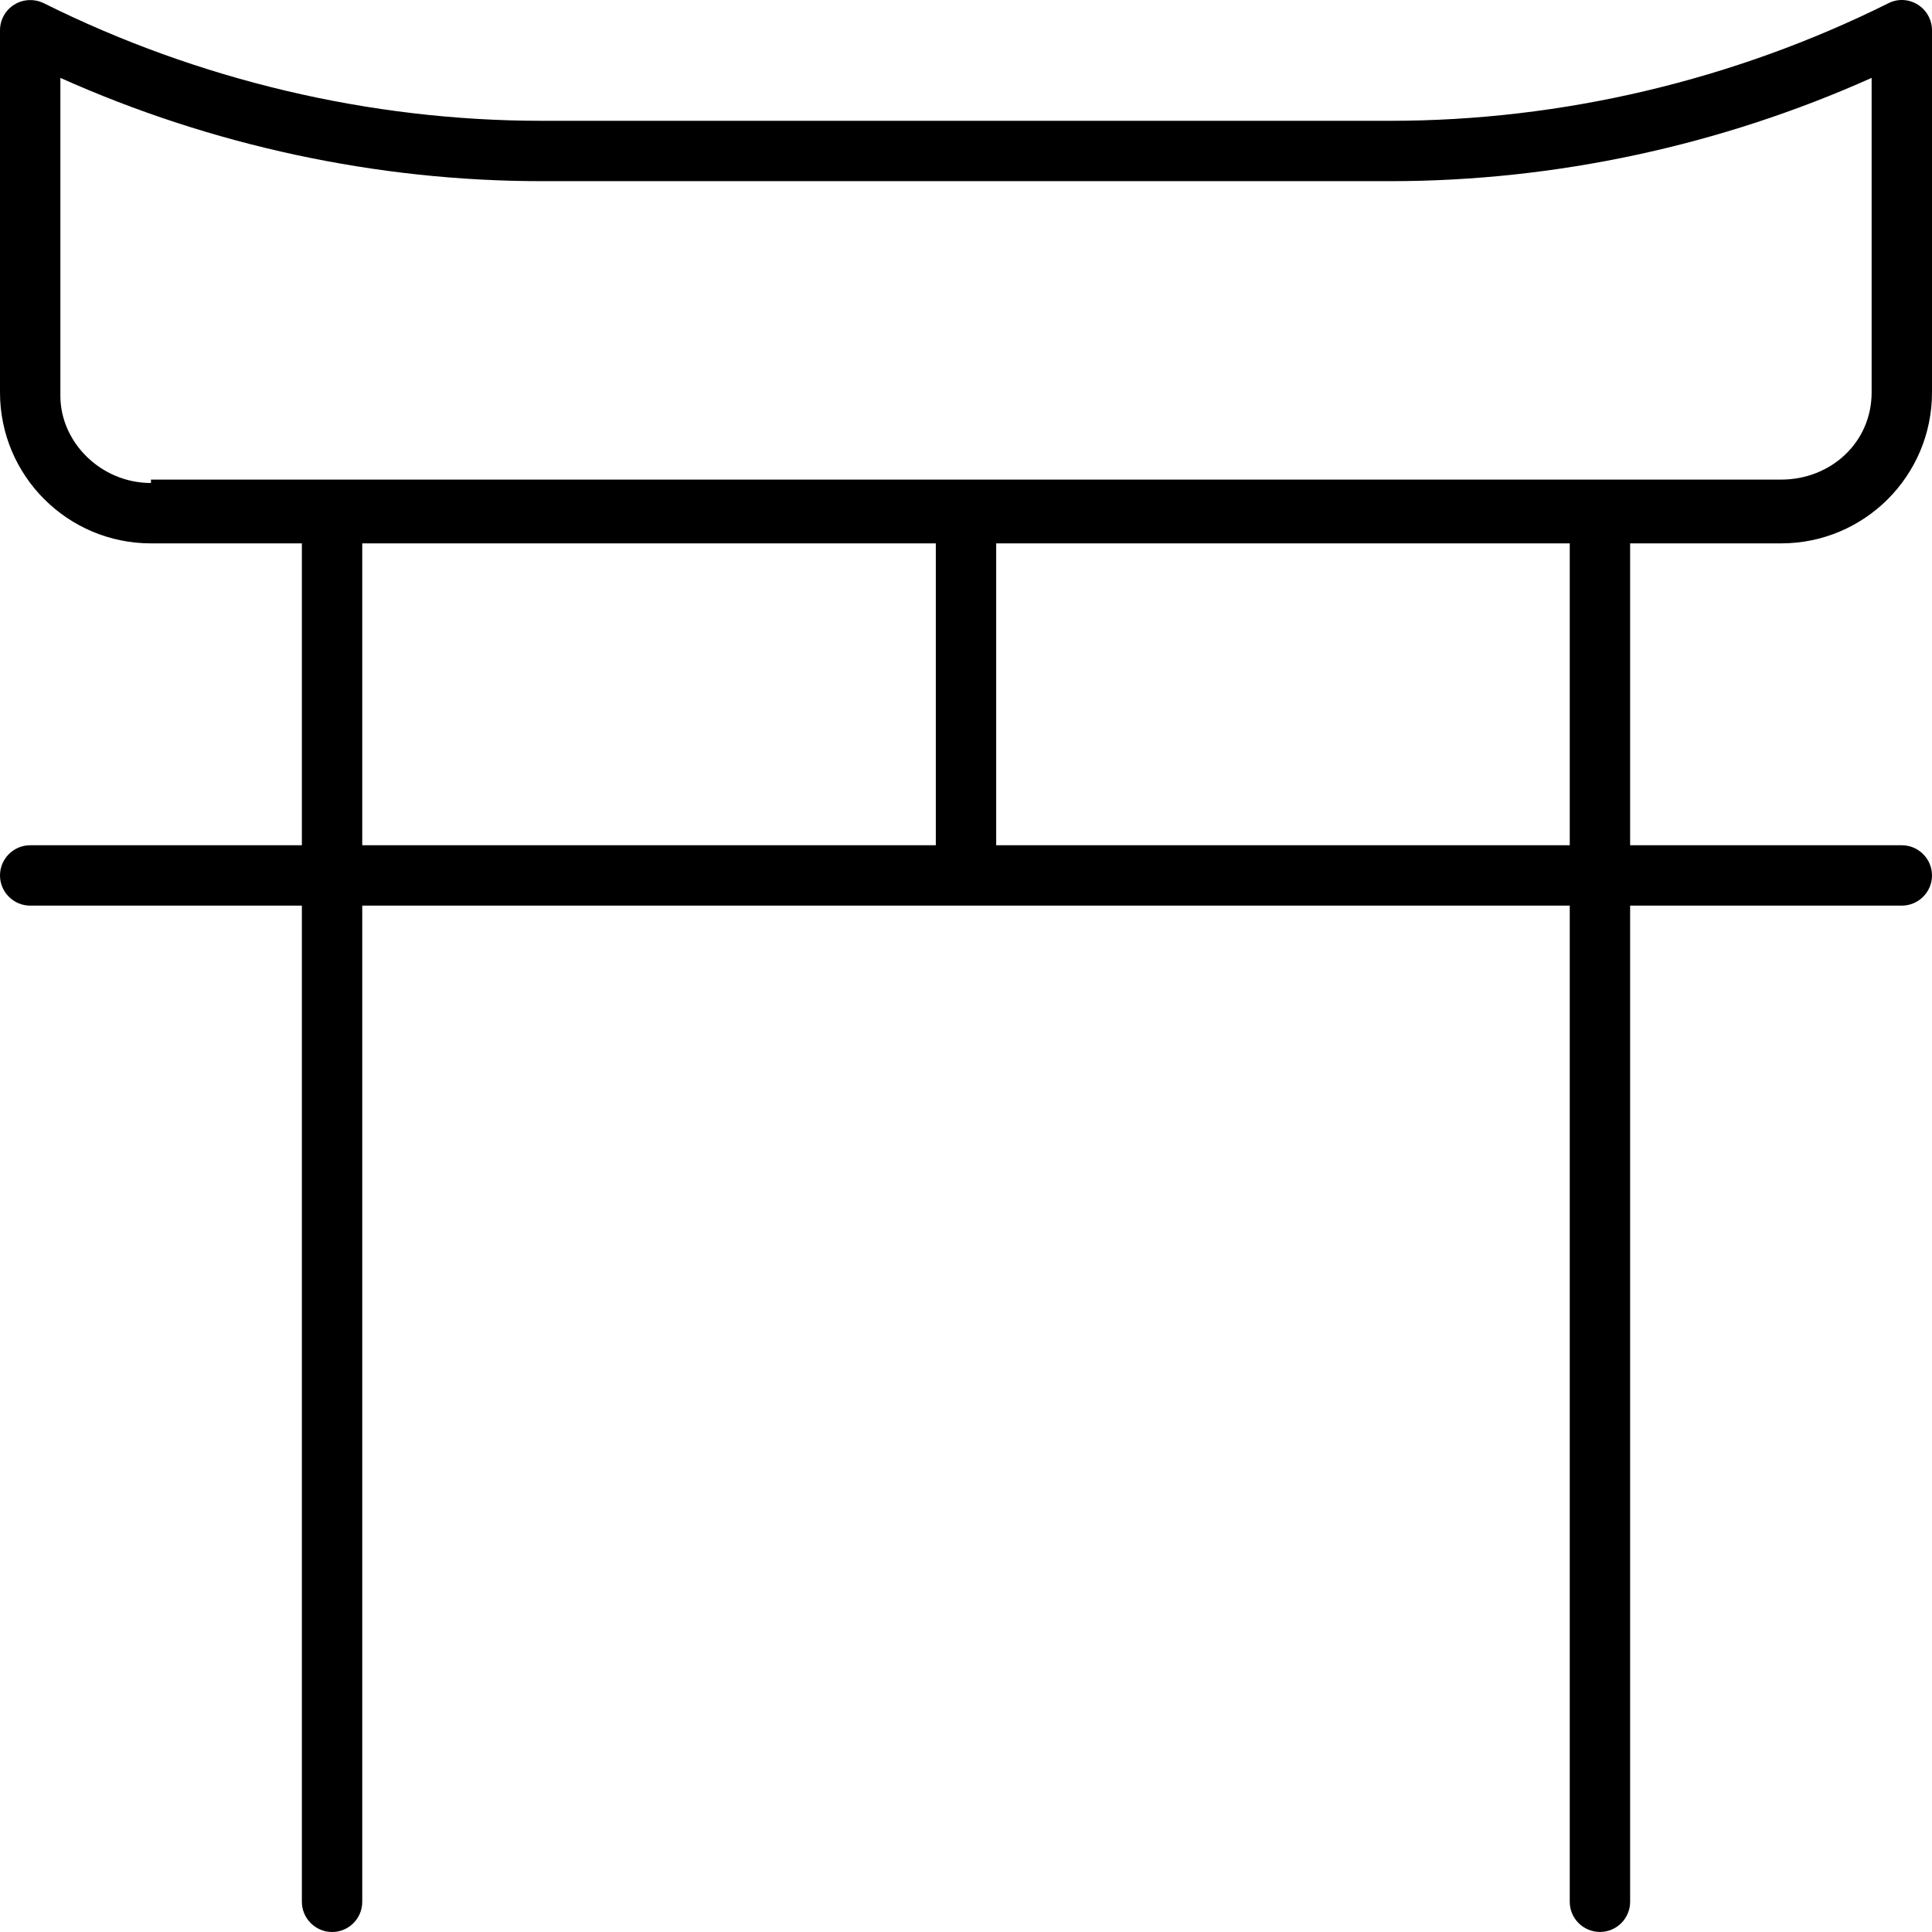<svg xmlns="http://www.w3.org/2000/svg" viewBox="0 0 512 512"><!--! Font Awesome Pro 6.0.0-alpha3 by @fontawesome - https://fontawesome.com License - https://fontawesome.com/license (Commercial License) --><path d="M472 144C494.1 144 512 126.1 512 104V8.021c0-2.766-1.438-5.344-3.781-6.797c-2.375-1.484-5.312-1.641-7.781-.359c-40.91 20.37-86.53 31.15-131.9 31.15h-225c-45.41 0-91.03-10.78-131.9-31.15C9.094-.385 6.125-.229 3.781 1.225S0 5.256 0 8.021v95.98C0 126.1 17.94 144 40 144H80V224H8C3.594 224 0 227.6 0 232S3.594 240 8 240H80v264C80 508.4 83.61 512 88.02 512S96 508.4 96 504V240h320v264c0 4.422 3.607 7.984 8.014 7.984S432 508.4 432 504V240h72C508.4 240 512 236.4 512 232S508.4 224 504 224H432V144H472zM248 224H96V144h152V224zM416 224h-152V144H416V224zM40 128c-13.22 0-24-10.76-24-23.1V20.64c40.03 17.93 83.88 27.37 127.5 27.37h225c43.63 0 87.47-9.436 127.5-27.37v83.36c0 13.23-10.78 23.1-24 23.1H40z"/></svg>